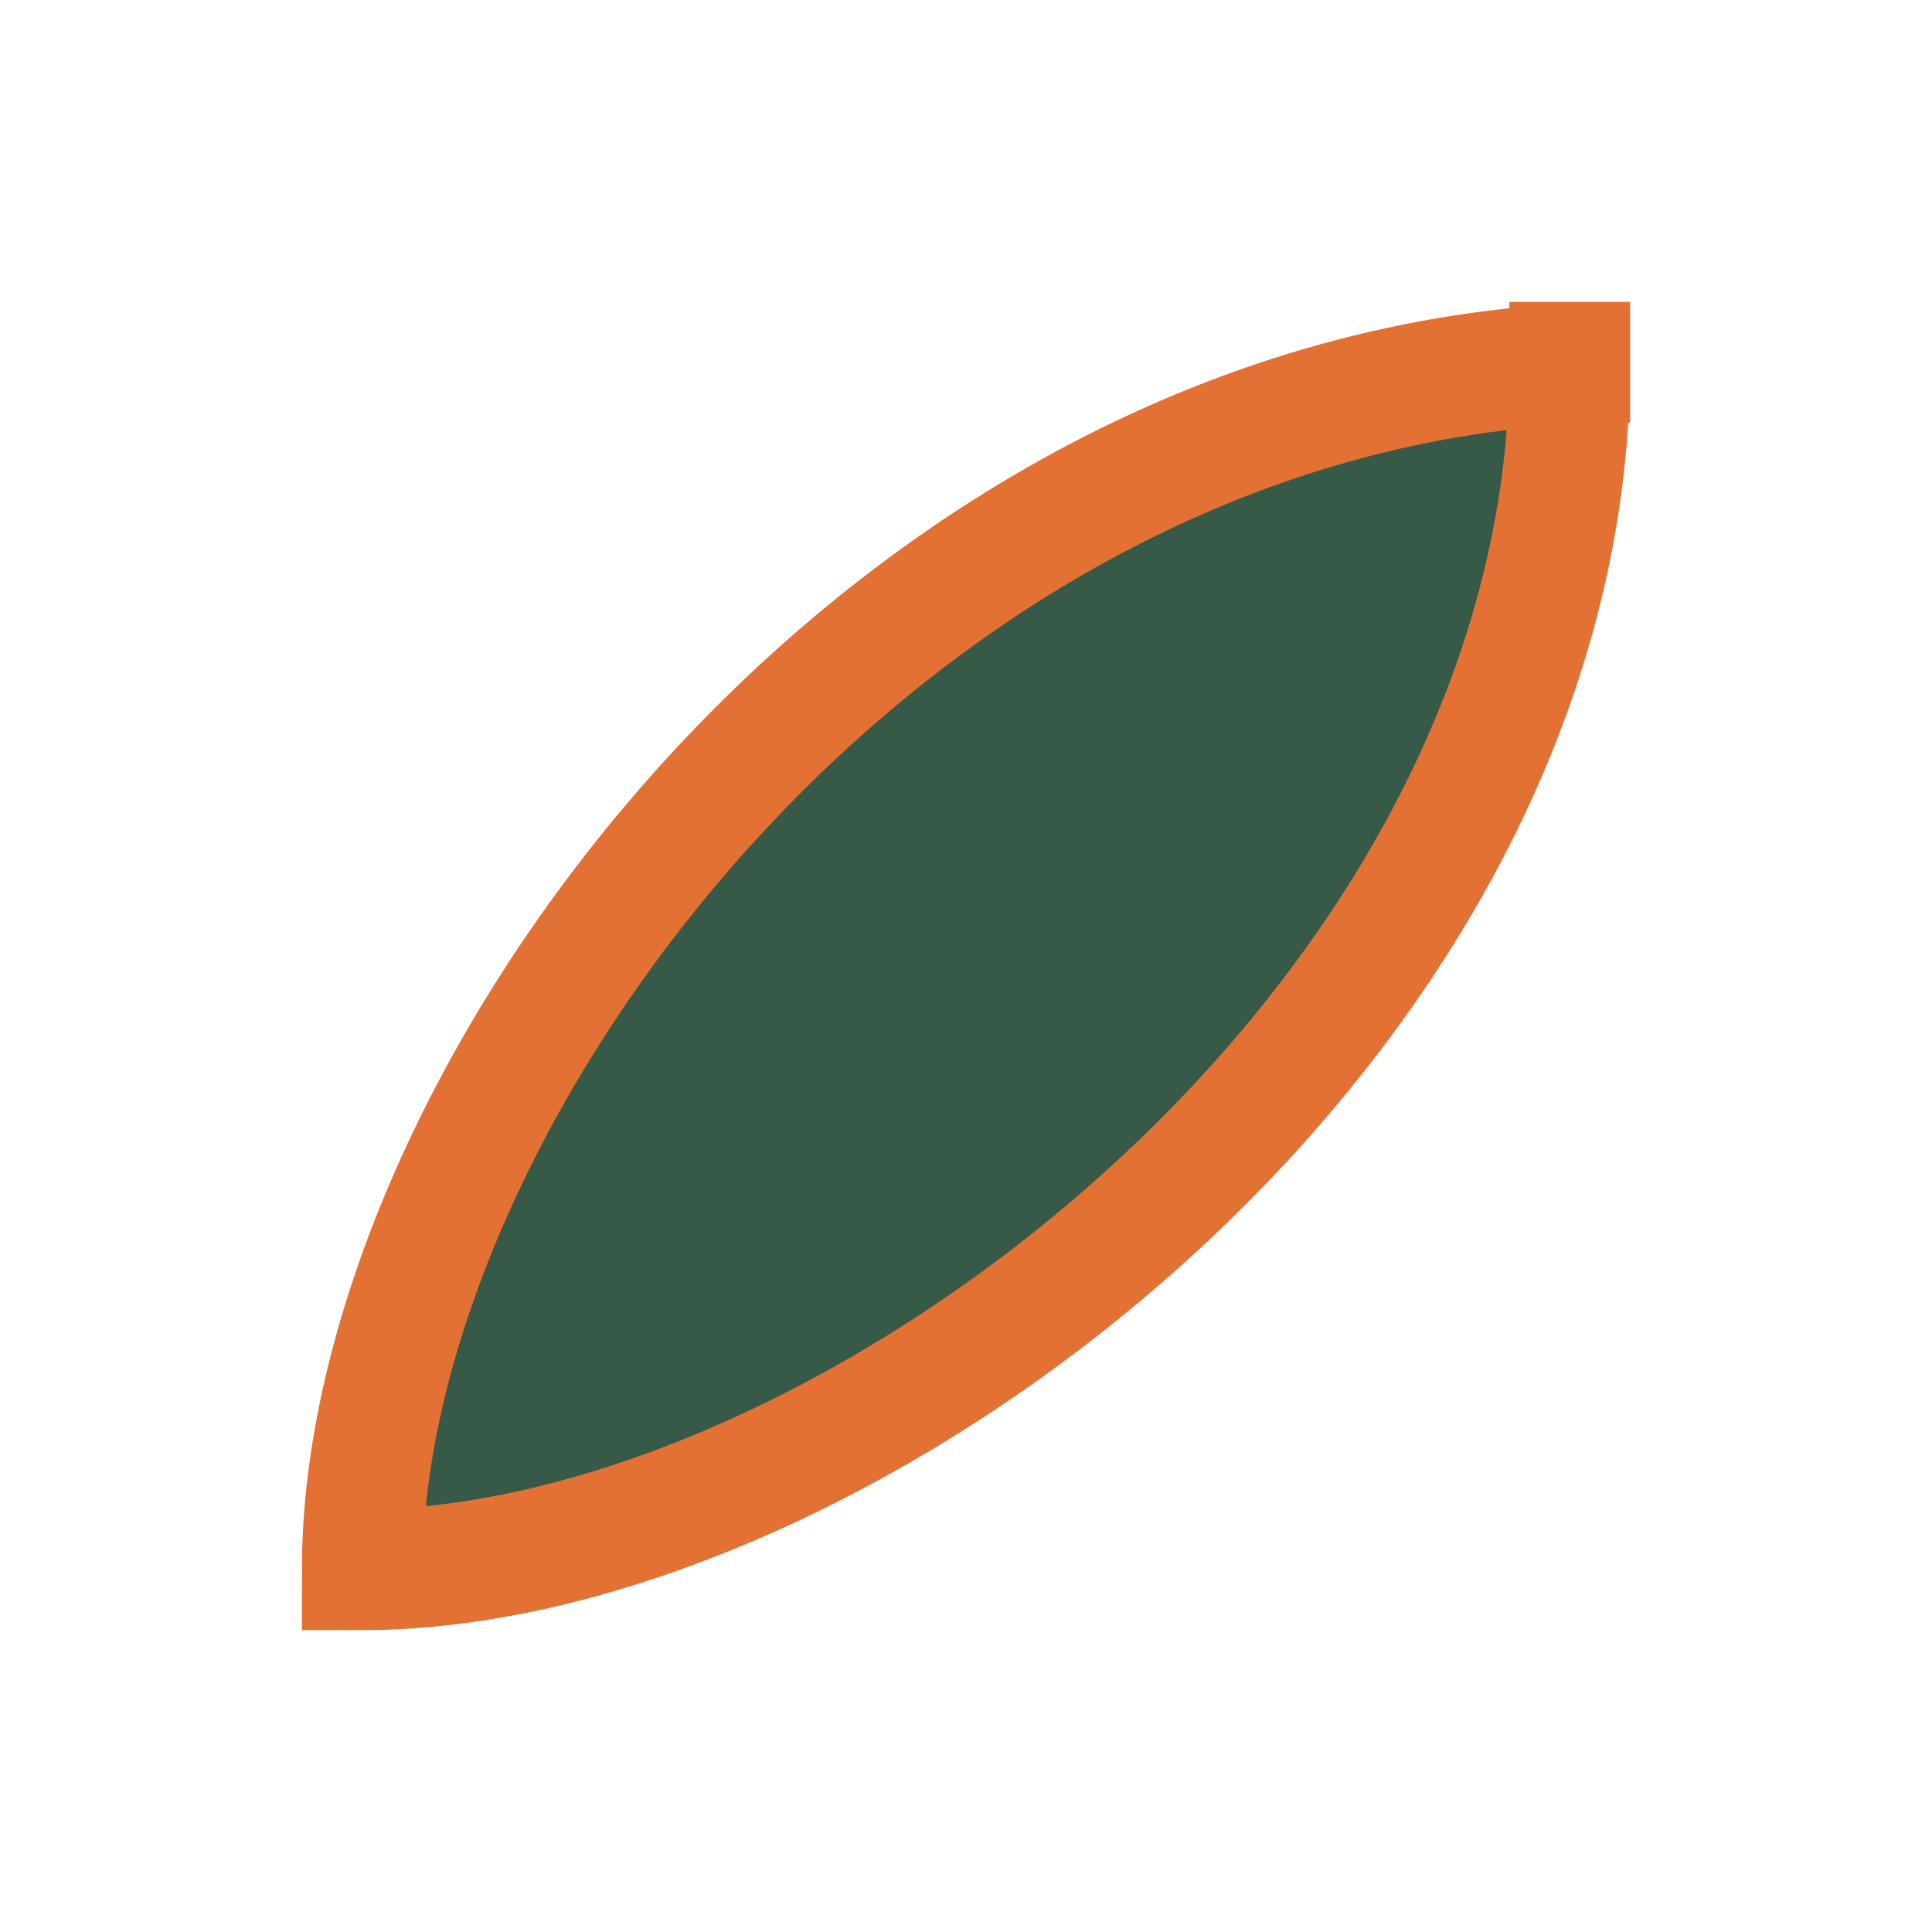 <?xml version="1.0" encoding="UTF-8"?>
<svg xmlns="http://www.w3.org/2000/svg" width="32" height="32" viewBox="0 0 32 32"><path d="M27 6C15 6 6 18 6 26c8 0 20-9 20-20z" fill="#365948" stroke="#E37134" stroke-width="2"/></svg>